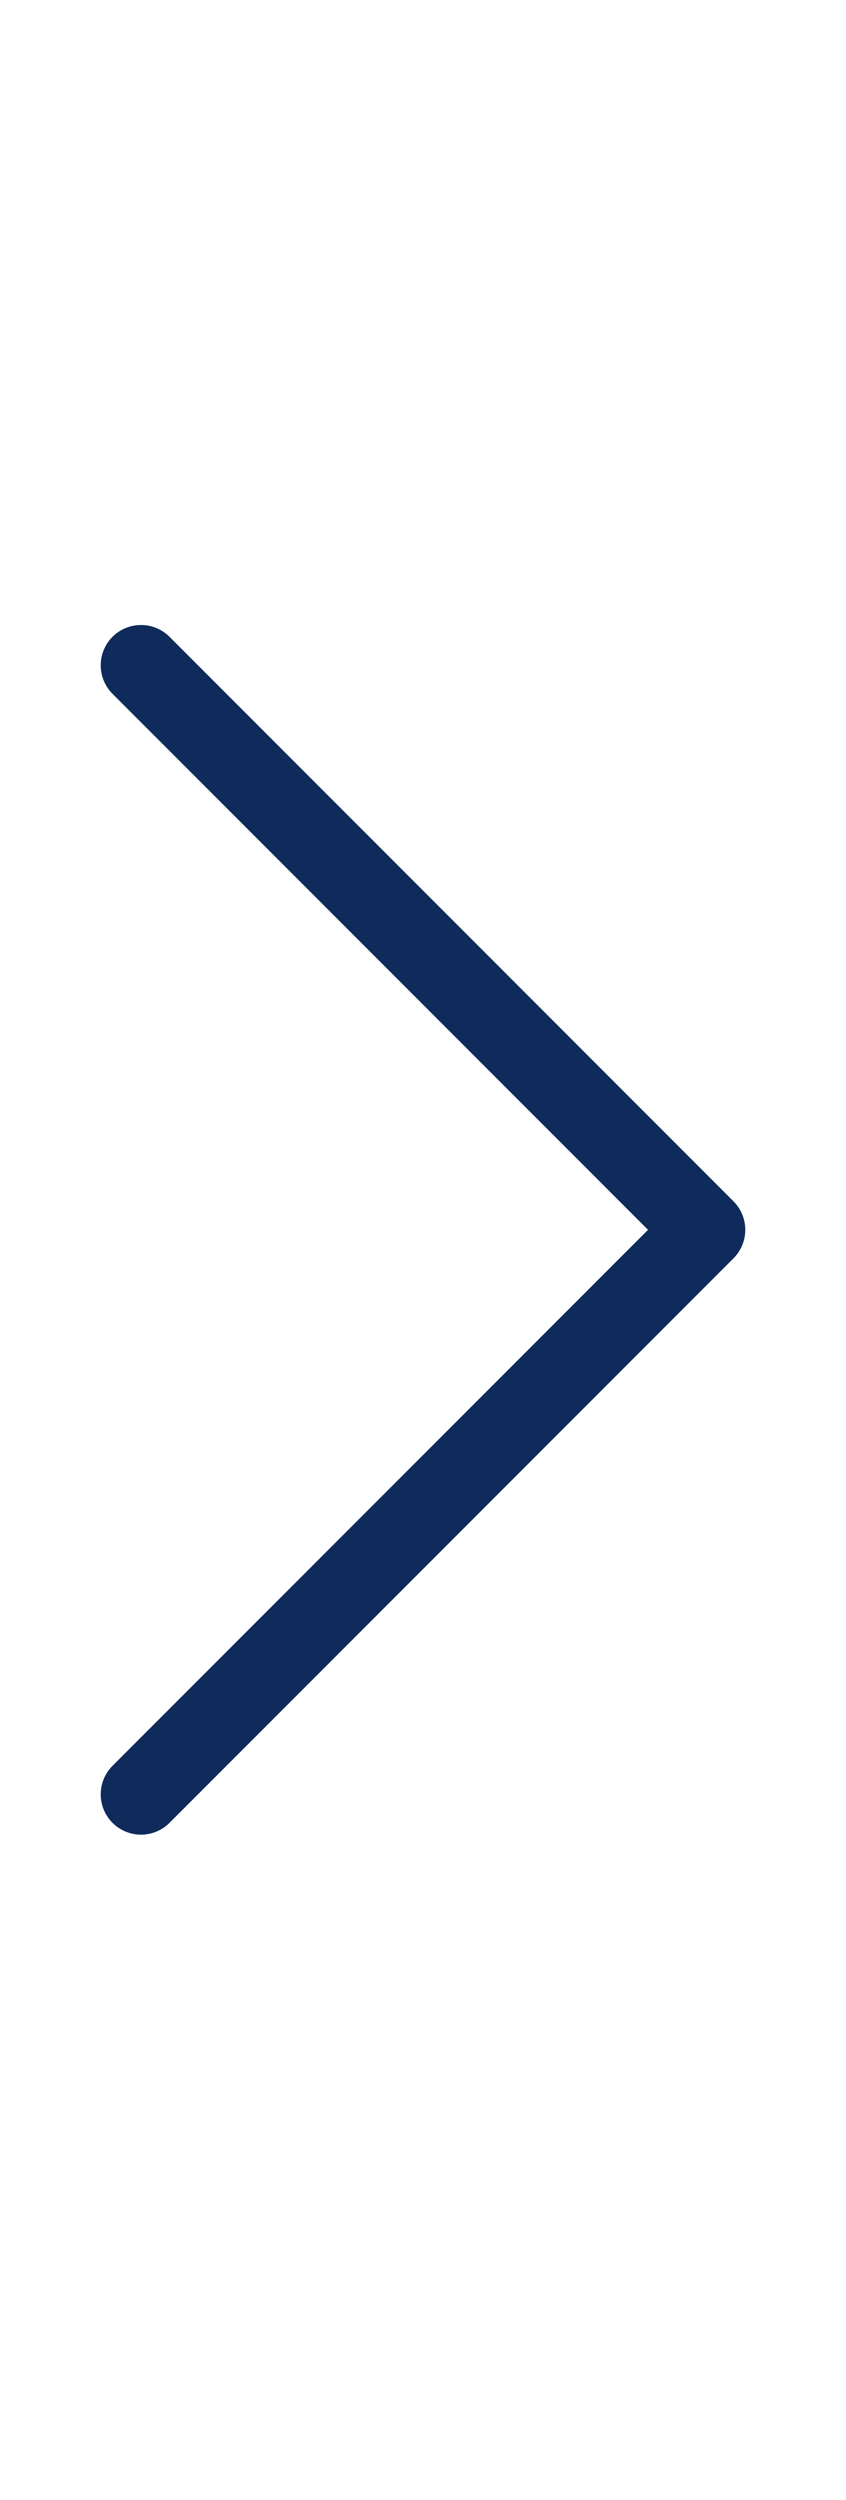 <svg xmlns="http://www.w3.org/2000/svg" width="21" height="62" viewBox="0 0 21 62" fill="none">
<path d="M3.5 16.5L17.5 30.5L3.5 44.5" stroke="#0E2B5B" stroke-width="2" stroke-linecap="round" stroke-linejoin="round"/>
</svg>